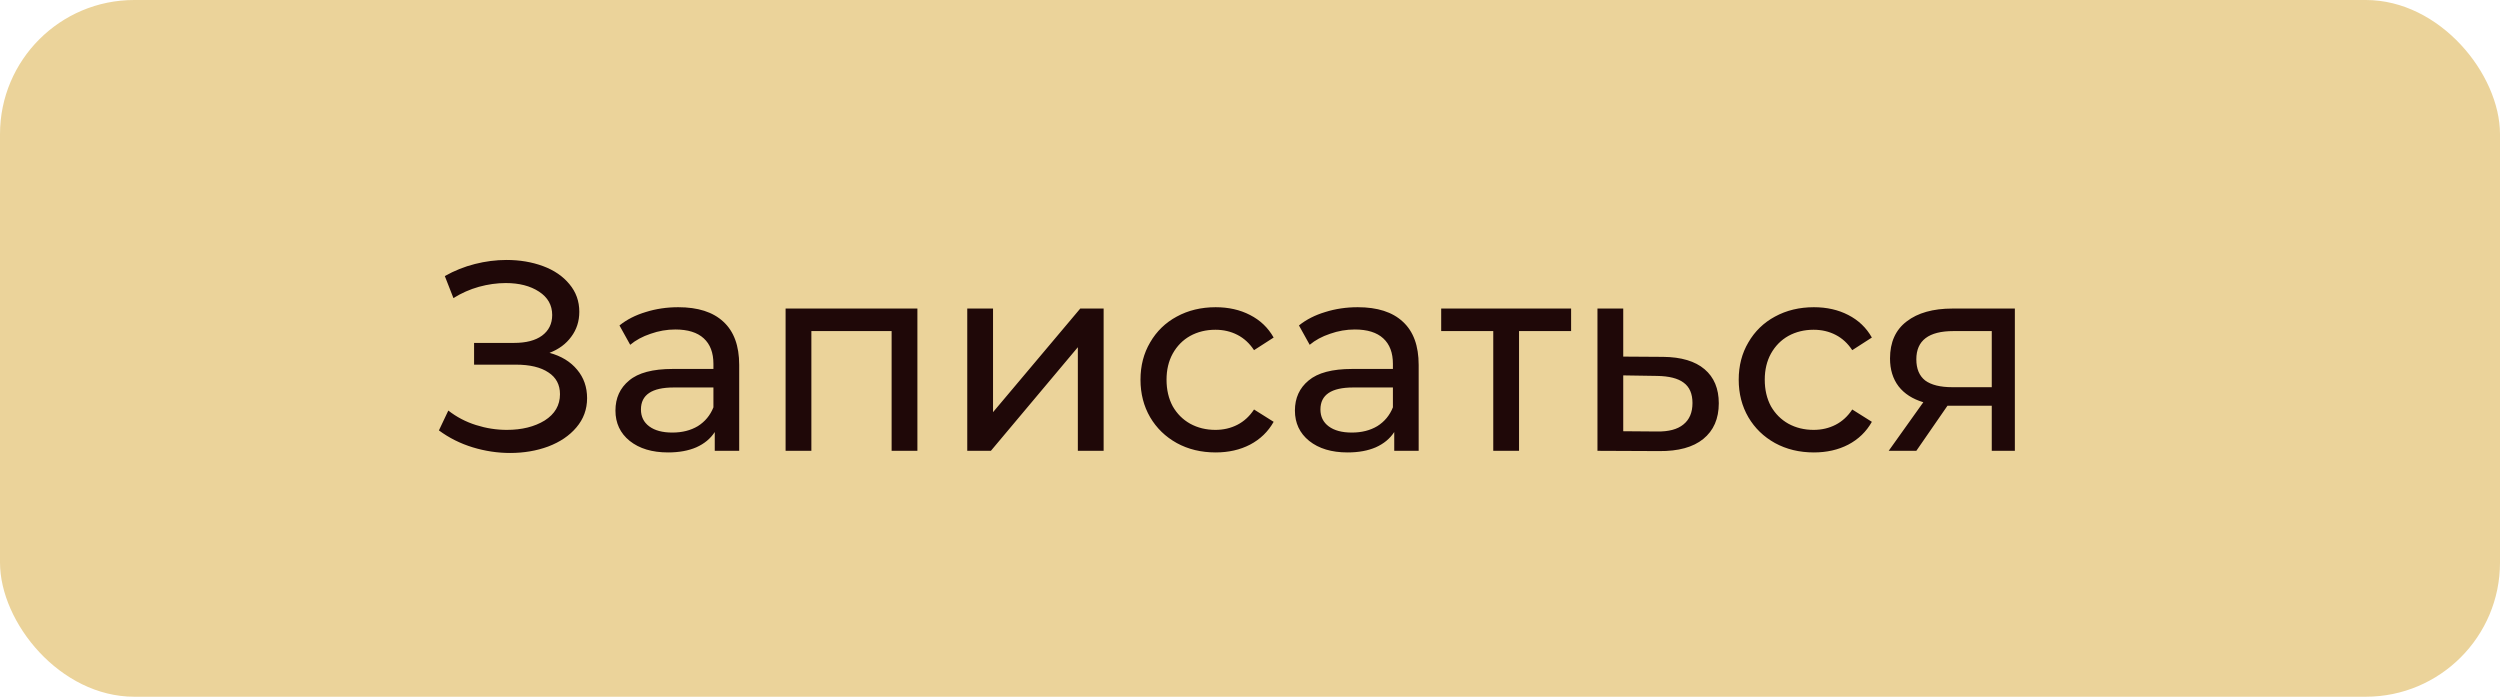 <?xml version="1.0" encoding="UTF-8"?> <svg xmlns="http://www.w3.org/2000/svg" width="122" height="34" viewBox="0 0 122 34" fill="none"><rect width="122" height="34" rx="6.55" fill="#EBD39A"></rect><path d="M26.816 17.219C27.393 17.376 27.842 17.651 28.166 18.044C28.489 18.428 28.65 18.891 28.65 19.433C28.65 19.974 28.476 20.45 28.126 20.86C27.786 21.262 27.327 21.572 26.751 21.79C26.183 22 25.563 22.105 24.891 22.105C24.279 22.105 23.672 22.013 23.07 21.83C22.467 21.646 21.917 21.371 21.419 21.004L21.878 20.035C22.279 20.349 22.729 20.585 23.227 20.742C23.725 20.9 24.227 20.978 24.733 20.978C25.467 20.978 26.083 20.825 26.581 20.52C27.078 20.205 27.327 19.777 27.327 19.236C27.327 18.773 27.139 18.419 26.764 18.175C26.388 17.922 25.86 17.795 25.179 17.795H23.135V16.734H25.087C25.672 16.734 26.126 16.616 26.45 16.38C26.781 16.136 26.947 15.8 26.947 15.371C26.947 14.891 26.733 14.511 26.305 14.232C25.878 13.952 25.336 13.813 24.681 13.813C24.253 13.813 23.816 13.874 23.371 13.996C22.934 14.118 22.52 14.302 22.127 14.546L21.707 13.472C22.17 13.21 22.659 13.014 23.175 12.883C23.69 12.752 24.205 12.686 24.72 12.686C25.367 12.686 25.96 12.787 26.502 12.987C27.043 13.188 27.471 13.481 27.786 13.865C28.109 14.249 28.27 14.699 28.27 15.214C28.27 15.677 28.139 16.083 27.877 16.433C27.624 16.782 27.27 17.044 26.816 17.219ZM33.099 14.992C34.06 14.992 34.793 15.227 35.3 15.699C35.815 16.171 36.073 16.874 36.073 17.808V22H34.88V21.083C34.671 21.406 34.37 21.655 33.977 21.83C33.592 21.996 33.134 22.079 32.601 22.079C31.824 22.079 31.2 21.891 30.728 21.515C30.265 21.14 30.034 20.646 30.034 20.035C30.034 19.424 30.256 18.935 30.702 18.568C31.147 18.192 31.855 18.005 32.824 18.005H34.815V17.756C34.815 17.214 34.658 16.799 34.343 16.511C34.029 16.223 33.566 16.079 32.955 16.079C32.544 16.079 32.143 16.149 31.75 16.288C31.357 16.419 31.025 16.599 30.754 16.826L30.23 15.882C30.588 15.594 31.016 15.376 31.514 15.227C32.012 15.07 32.54 14.992 33.099 14.992ZM32.811 21.109C33.291 21.109 33.706 21.004 34.055 20.795C34.404 20.576 34.658 20.271 34.815 19.878V18.909H32.876C31.811 18.909 31.278 19.267 31.278 19.983C31.278 20.332 31.413 20.607 31.684 20.808C31.955 21.009 32.33 21.109 32.811 21.109ZM44.769 15.057V22H43.511V16.157H39.595V22H38.337V15.057H44.769ZM47.202 15.057H48.46V20.114L52.717 15.057H53.857V22H52.599V16.944L48.355 22H47.202V15.057ZM59.324 22.079C58.617 22.079 57.983 21.926 57.425 21.62C56.874 21.314 56.442 20.895 56.128 20.363C55.813 19.821 55.656 19.21 55.656 18.529C55.656 17.847 55.813 17.24 56.128 16.708C56.442 16.166 56.874 15.747 57.425 15.45C57.983 15.145 58.617 14.992 59.324 14.992C59.953 14.992 60.512 15.118 61.001 15.371C61.499 15.625 61.883 15.992 62.154 16.472L61.197 17.088C60.979 16.756 60.708 16.507 60.385 16.341C60.062 16.175 59.704 16.092 59.311 16.092C58.857 16.092 58.446 16.192 58.08 16.393C57.721 16.594 57.438 16.882 57.228 17.258C57.027 17.625 56.927 18.048 56.927 18.529C56.927 19.018 57.027 19.45 57.228 19.825C57.438 20.192 57.721 20.476 58.08 20.677C58.446 20.878 58.857 20.978 59.311 20.978C59.704 20.978 60.062 20.895 60.385 20.729C60.708 20.563 60.979 20.314 61.197 19.983L62.154 20.585C61.883 21.066 61.499 21.437 61.001 21.699C60.512 21.952 59.953 22.079 59.324 22.079ZM66.258 14.992C67.218 14.992 67.952 15.227 68.458 15.699C68.974 16.171 69.231 16.874 69.231 17.808V22H68.039V21.083C67.83 21.406 67.528 21.655 67.135 21.83C66.751 21.996 66.293 22.079 65.76 22.079C64.983 22.079 64.358 21.891 63.887 21.515C63.424 21.14 63.192 20.646 63.192 20.035C63.192 19.424 63.415 18.935 63.86 18.568C64.306 18.192 65.013 18.005 65.983 18.005H67.974V17.756C67.974 17.214 67.817 16.799 67.502 16.511C67.188 16.223 66.725 16.079 66.114 16.079C65.703 16.079 65.301 16.149 64.908 16.288C64.515 16.419 64.183 16.599 63.913 16.826L63.389 15.882C63.747 15.594 64.175 15.376 64.673 15.227C65.17 15.07 65.699 14.992 66.258 14.992ZM65.969 21.109C66.45 21.109 66.865 21.004 67.214 20.795C67.563 20.576 67.817 20.271 67.974 19.878V18.909H66.035C64.969 18.909 64.437 19.267 64.437 19.983C64.437 20.332 64.572 20.607 64.843 20.808C65.114 21.009 65.489 21.109 65.969 21.109ZM76.67 16.157H74.129V22H72.871V16.157H70.33V15.057H76.67V16.157ZM81.165 17.415C82.048 17.424 82.72 17.625 83.183 18.018C83.646 18.411 83.877 18.965 83.877 19.681C83.877 20.432 83.624 21.013 83.117 21.424C82.62 21.825 81.903 22.022 80.969 22.013L77.956 22V15.057H79.214V17.402L81.165 17.415ZM80.864 21.057C81.432 21.066 81.86 20.952 82.148 20.716C82.445 20.48 82.593 20.131 82.593 19.668C82.593 19.214 82.449 18.882 82.161 18.673C81.882 18.463 81.449 18.354 80.864 18.345L79.214 18.319V21.044L80.864 21.057ZM88.517 22.079C87.81 22.079 87.177 21.926 86.618 21.62C86.067 21.314 85.635 20.895 85.321 20.363C85.006 19.821 84.849 19.21 84.849 18.529C84.849 17.847 85.006 17.24 85.321 16.708C85.635 16.166 86.067 15.747 86.618 15.45C87.177 15.145 87.81 14.992 88.517 14.992C89.146 14.992 89.705 15.118 90.194 15.371C90.692 15.625 91.076 15.992 91.347 16.472L90.39 17.088C90.172 16.756 89.901 16.507 89.578 16.341C89.255 16.175 88.897 16.092 88.504 16.092C88.05 16.092 87.639 16.192 87.273 16.393C86.915 16.594 86.631 16.882 86.421 17.258C86.22 17.625 86.12 18.048 86.12 18.529C86.12 19.018 86.22 19.45 86.421 19.825C86.631 20.192 86.915 20.476 87.273 20.677C87.639 20.878 88.05 20.978 88.504 20.978C88.897 20.978 89.255 20.895 89.578 20.729C89.901 20.563 90.172 20.314 90.39 19.983L91.347 20.585C91.076 21.066 90.692 21.437 90.194 21.699C89.705 21.952 89.146 22.079 88.517 22.079ZM98.325 15.057V22H97.198V19.799H95.181H95.037L93.517 22H92.168L93.858 19.629C93.334 19.472 92.932 19.214 92.653 18.856C92.373 18.489 92.233 18.035 92.233 17.494C92.233 16.699 92.504 16.096 93.045 15.686C93.587 15.267 94.334 15.057 95.285 15.057H98.325ZM93.517 17.533C93.517 17.996 93.661 18.341 93.949 18.568C94.246 18.786 94.687 18.895 95.272 18.895H97.198V16.157H95.325C94.12 16.157 93.517 16.616 93.517 17.533Z" fill="#1F0808"></path></svg> 